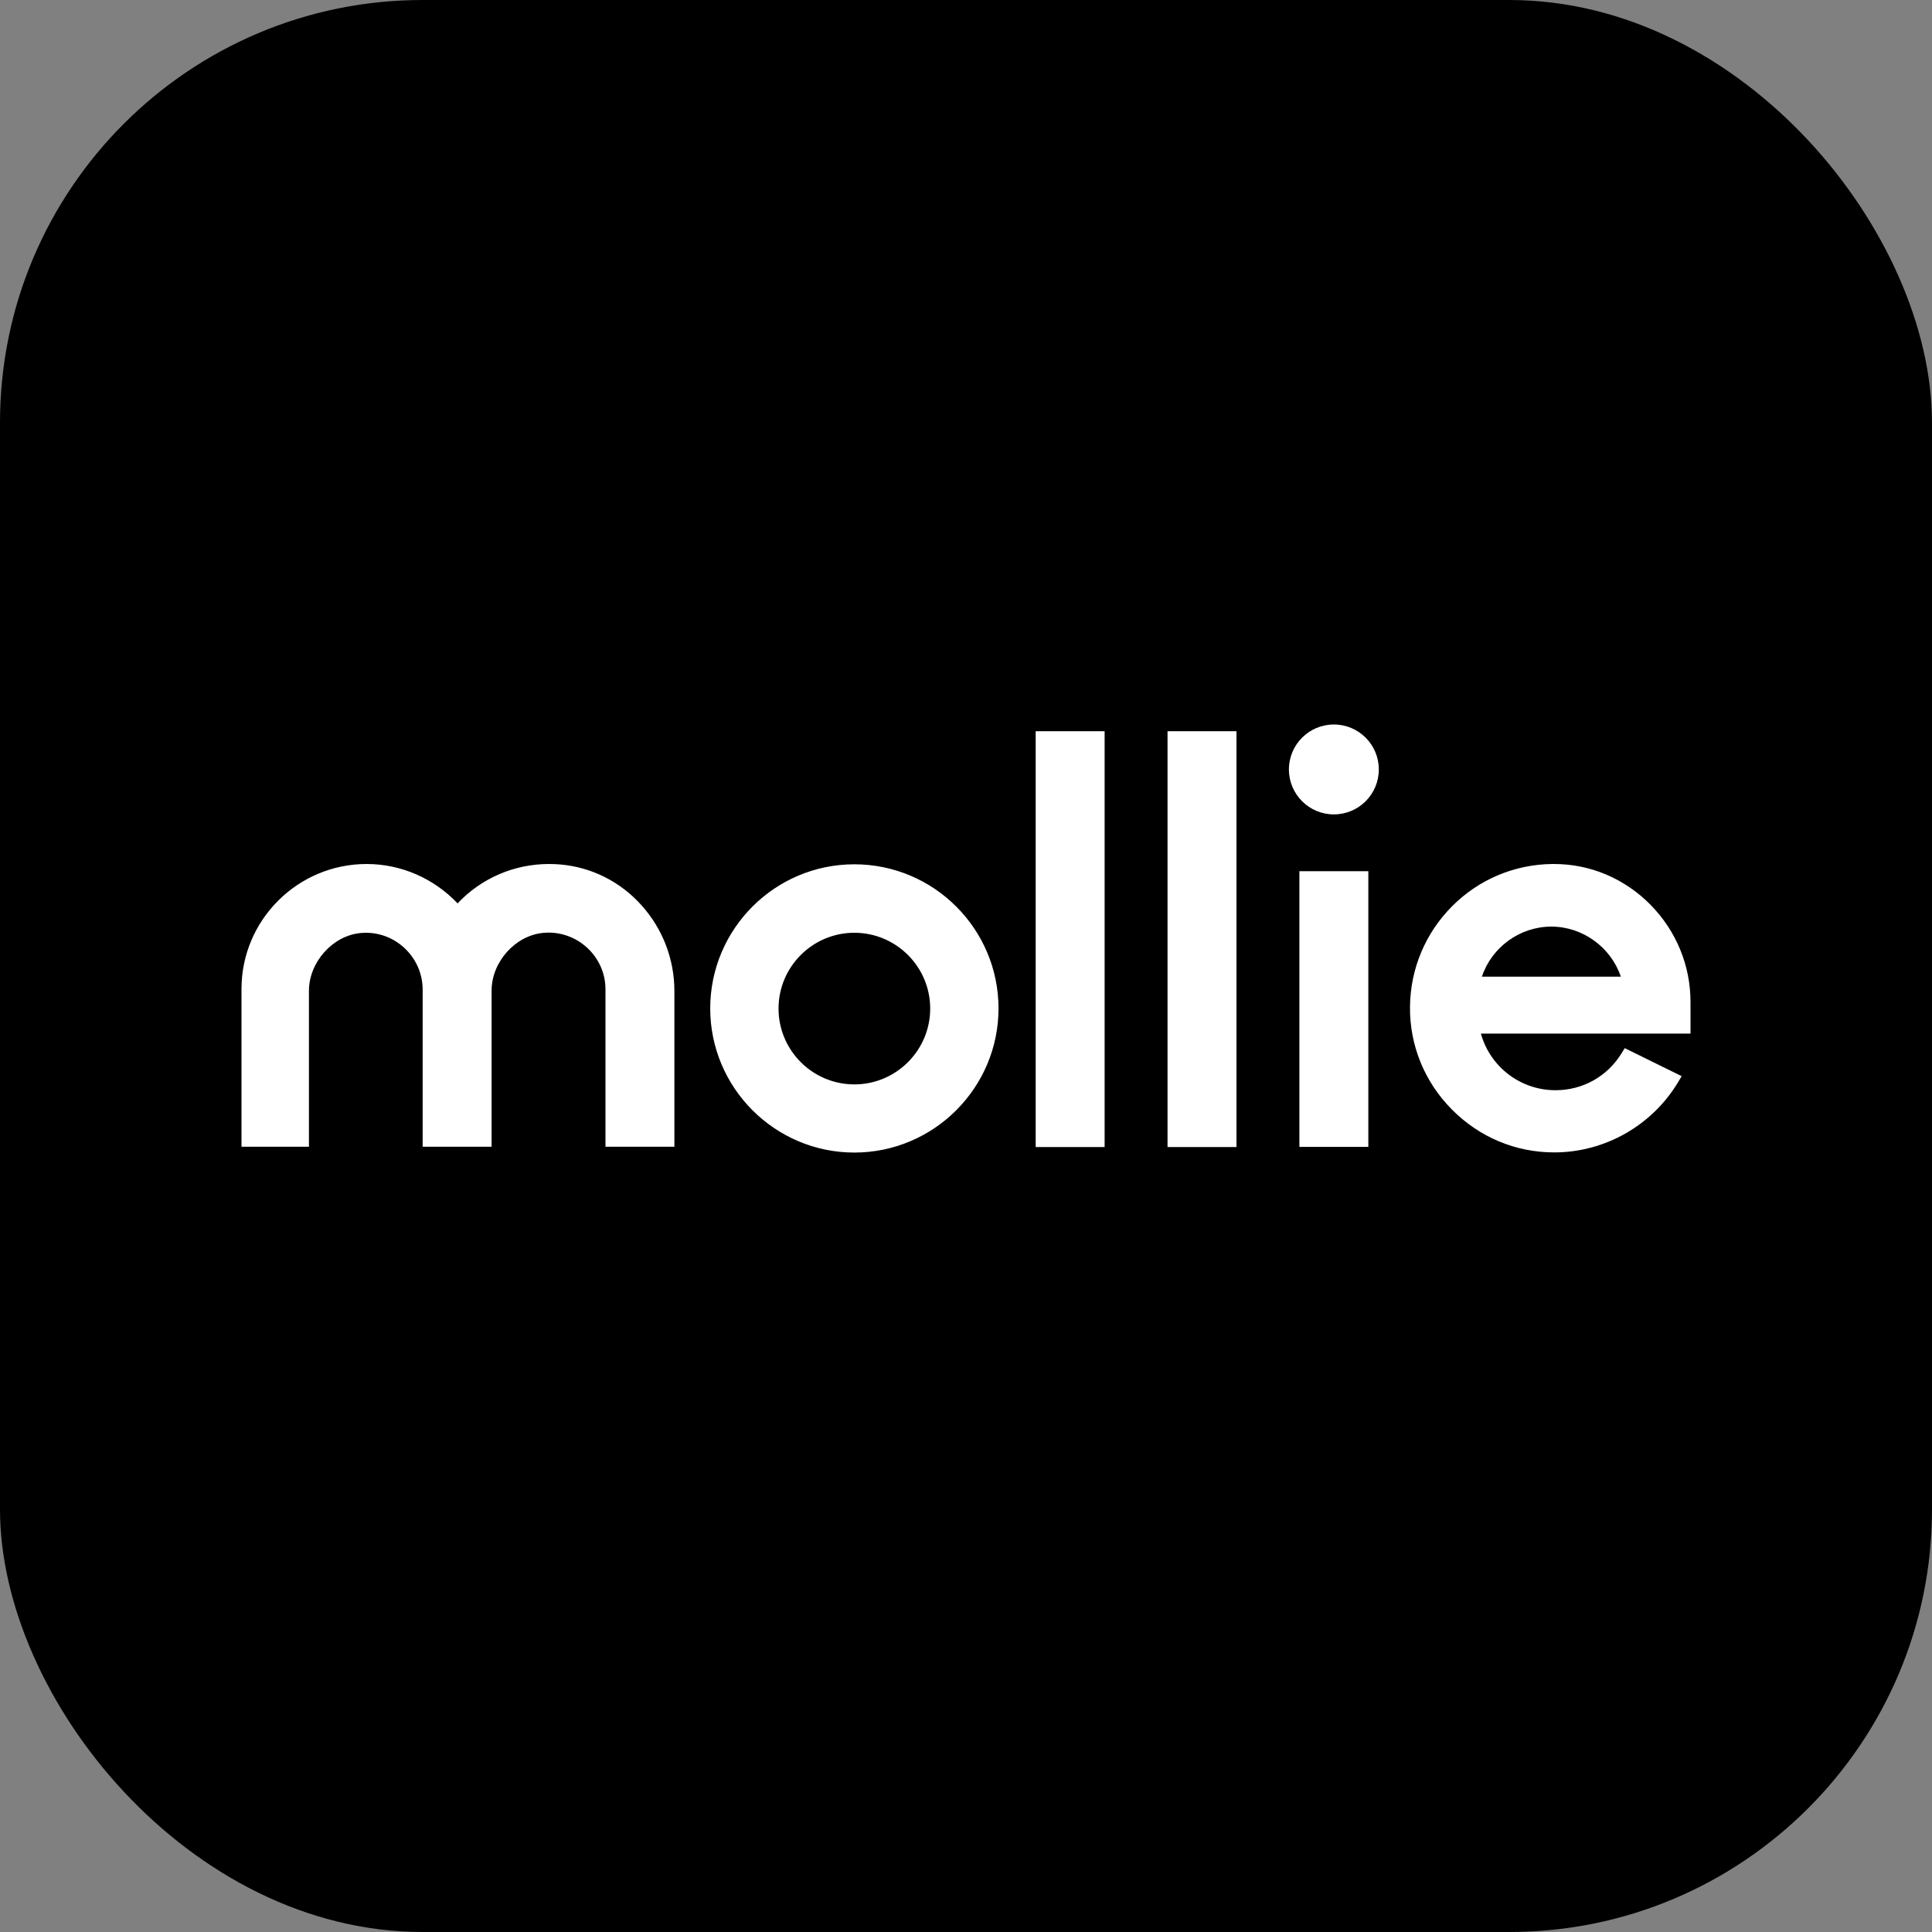 <svg width="64" height="64" viewBox="0 0 64 64" fill="none" xmlns="http://www.w3.org/2000/svg">
<rect x="0" y="0" width="64" height="64" fill="#808080" stroke="none"/>
<g clip-path="url(#clip0_2250_606)">
<rect width="64" height="64" rx="14" fill="#111111" style="fill:#111111;fill:color(display-p3 0.067 0.067 0.067);fill-opacity:1;"/>
<g clip-path="url(#clip1_2250_606)">
<path fill-rule="evenodd" clip-rule="evenodd" d="M44.186 26.978C45.009 26.978 45.675 26.311 45.675 25.489C45.675 24.667 45.009 24 44.186 24C43.364 24 42.697 24.667 42.697 25.489C42.697 26.311 43.364 26.978 44.186 26.978ZM28.302 28.631C25.666 28.631 23.527 30.775 23.527 33.406C23.527 36.036 25.671 38.18 28.302 38.18C30.933 38.18 33.077 36.036 33.077 33.406C33.077 30.775 30.938 28.631 28.302 28.631ZM28.302 35.922C26.917 35.922 25.79 34.795 25.79 33.41C25.79 32.026 26.917 30.899 28.302 30.899C29.687 30.899 30.814 32.026 30.814 33.41C30.814 34.795 29.687 35.922 28.302 35.922ZM18.186 28.621C18.31 28.621 18.429 28.626 18.553 28.636C19.595 28.725 20.553 29.206 21.253 29.991C21.953 30.77 22.34 31.778 22.34 32.825V37.987H20.057V32.76C20.052 31.733 19.203 30.894 18.171 30.894C18.111 30.894 18.047 30.899 17.982 30.904L17.982 30.904C17.059 30.998 16.285 31.872 16.285 32.815V37.987H14.001V32.775C13.996 31.743 13.152 30.899 12.12 30.899C12.06 30.899 11.996 30.904 11.931 30.909C11.013 31.003 10.234 31.877 10.234 32.825V37.987H8V32.76C8 30.477 9.861 28.621 12.145 28.621C13.287 28.621 14.373 29.097 15.158 29.926C15.942 29.092 17.034 28.621 18.186 28.621ZM36.592 24.223H34.308V37.997H36.592V24.223ZM38.676 24.223H40.96V37.997H38.676V24.223ZM45.328 28.859H43.044V37.992H45.328V28.859ZM54.675 29.971C55.528 30.84 56 31.981 56 33.192V34.239H49.056C49.363 35.341 50.366 36.115 51.528 36.115C52.436 36.115 53.255 35.654 53.727 34.875L53.821 34.721L55.707 35.649L55.598 35.833C54.739 37.277 53.166 38.175 51.488 38.175H51.483C50.202 38.175 49.001 37.669 48.093 36.751C47.184 35.833 46.693 34.621 46.708 33.341C46.723 32.085 47.219 30.909 48.103 30.02C48.986 29.132 50.167 28.636 51.418 28.621H51.478C52.684 28.621 53.816 29.102 54.675 29.971ZM53.692 32.353C53.364 31.38 52.431 30.695 51.389 30.695C50.346 30.695 49.413 31.38 49.09 32.353H53.692Z" fill="white" style="fill:white;fill-opacity:1;"/>
</g>
</g>
<defs>
<clipPath id="clip0_2250_606">
<rect width="64" height="64" rx="14" fill="white" style="fill:white;fill-opacity:1;"/>
</clipPath>
<clipPath id="clip1_2250_606">
<rect width="48" height="14.2" fill="white" style="fill:white;fill-opacity:1;" transform="translate(8 24)"/>
</clipPath>
</defs>
</svg>
